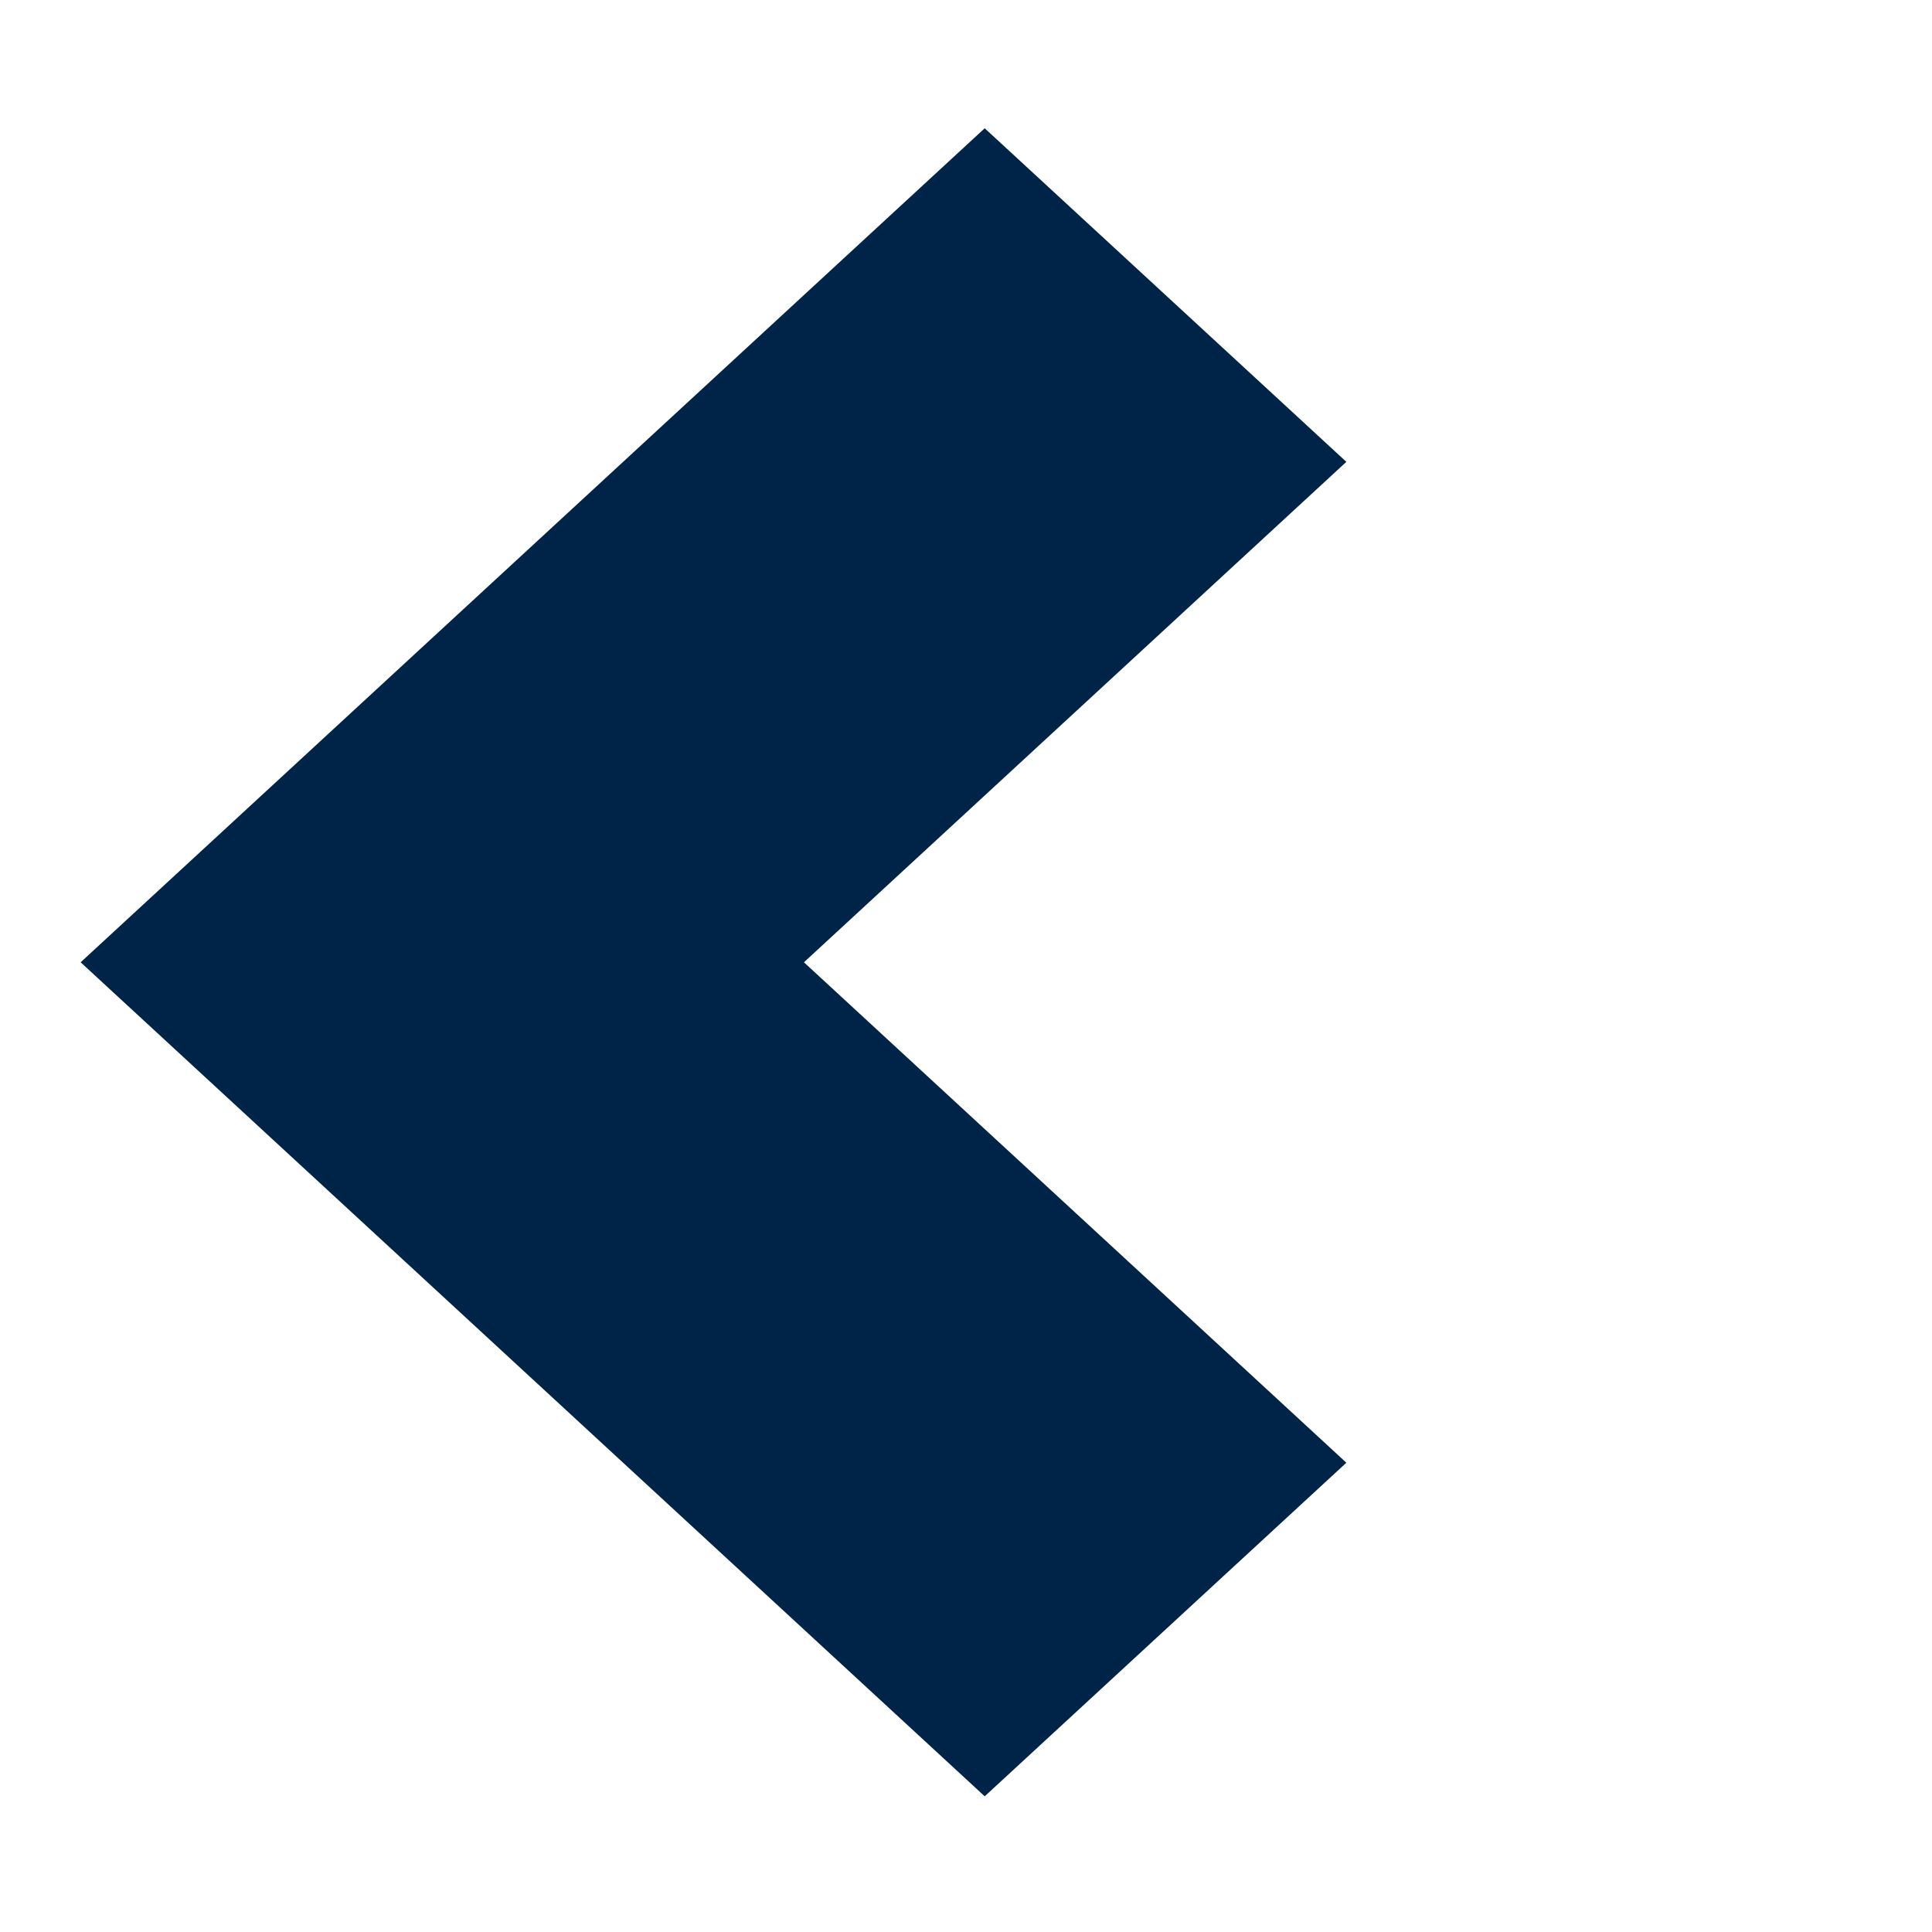 <?xml version="1.0" encoding="UTF-8"?>
<svg width="22px" height="22px" viewBox="0 0 22 22" version="1.1" xmlns="http://www.w3.org/2000/svg" xmlns:xlink="http://www.w3.org/1999/xlink">
    <title>5DB291EC-E1A8-4425-9CE7-660479CFFB2B</title>
    <g id="General-Collection" stroke="none" stroke-width="1" fill="none" fill-rule="evenodd">
        <g id="General-Collection_UI-Desktop" transform="translate(-172, -964)" fill="#002447">
            <g id="Arrows/Heavy-Orange-Copy-2" transform="translate(182.974, 974.958) scale(-1, 1) translate(-182.974, -974.958) translate(172.919, 964.902)">
                <polygon id="Fill-4" transform="translate(10.055, 10.055) scale(-1, 1) rotate(45) translate(-10.055, -10.055) " points="8.769 11.342 9.107 2.945 3.509 3.171 2.945 17.166 16.94 16.602 17.166 11.004"></polygon>
            </g>
        </g>
    </g>
</svg>